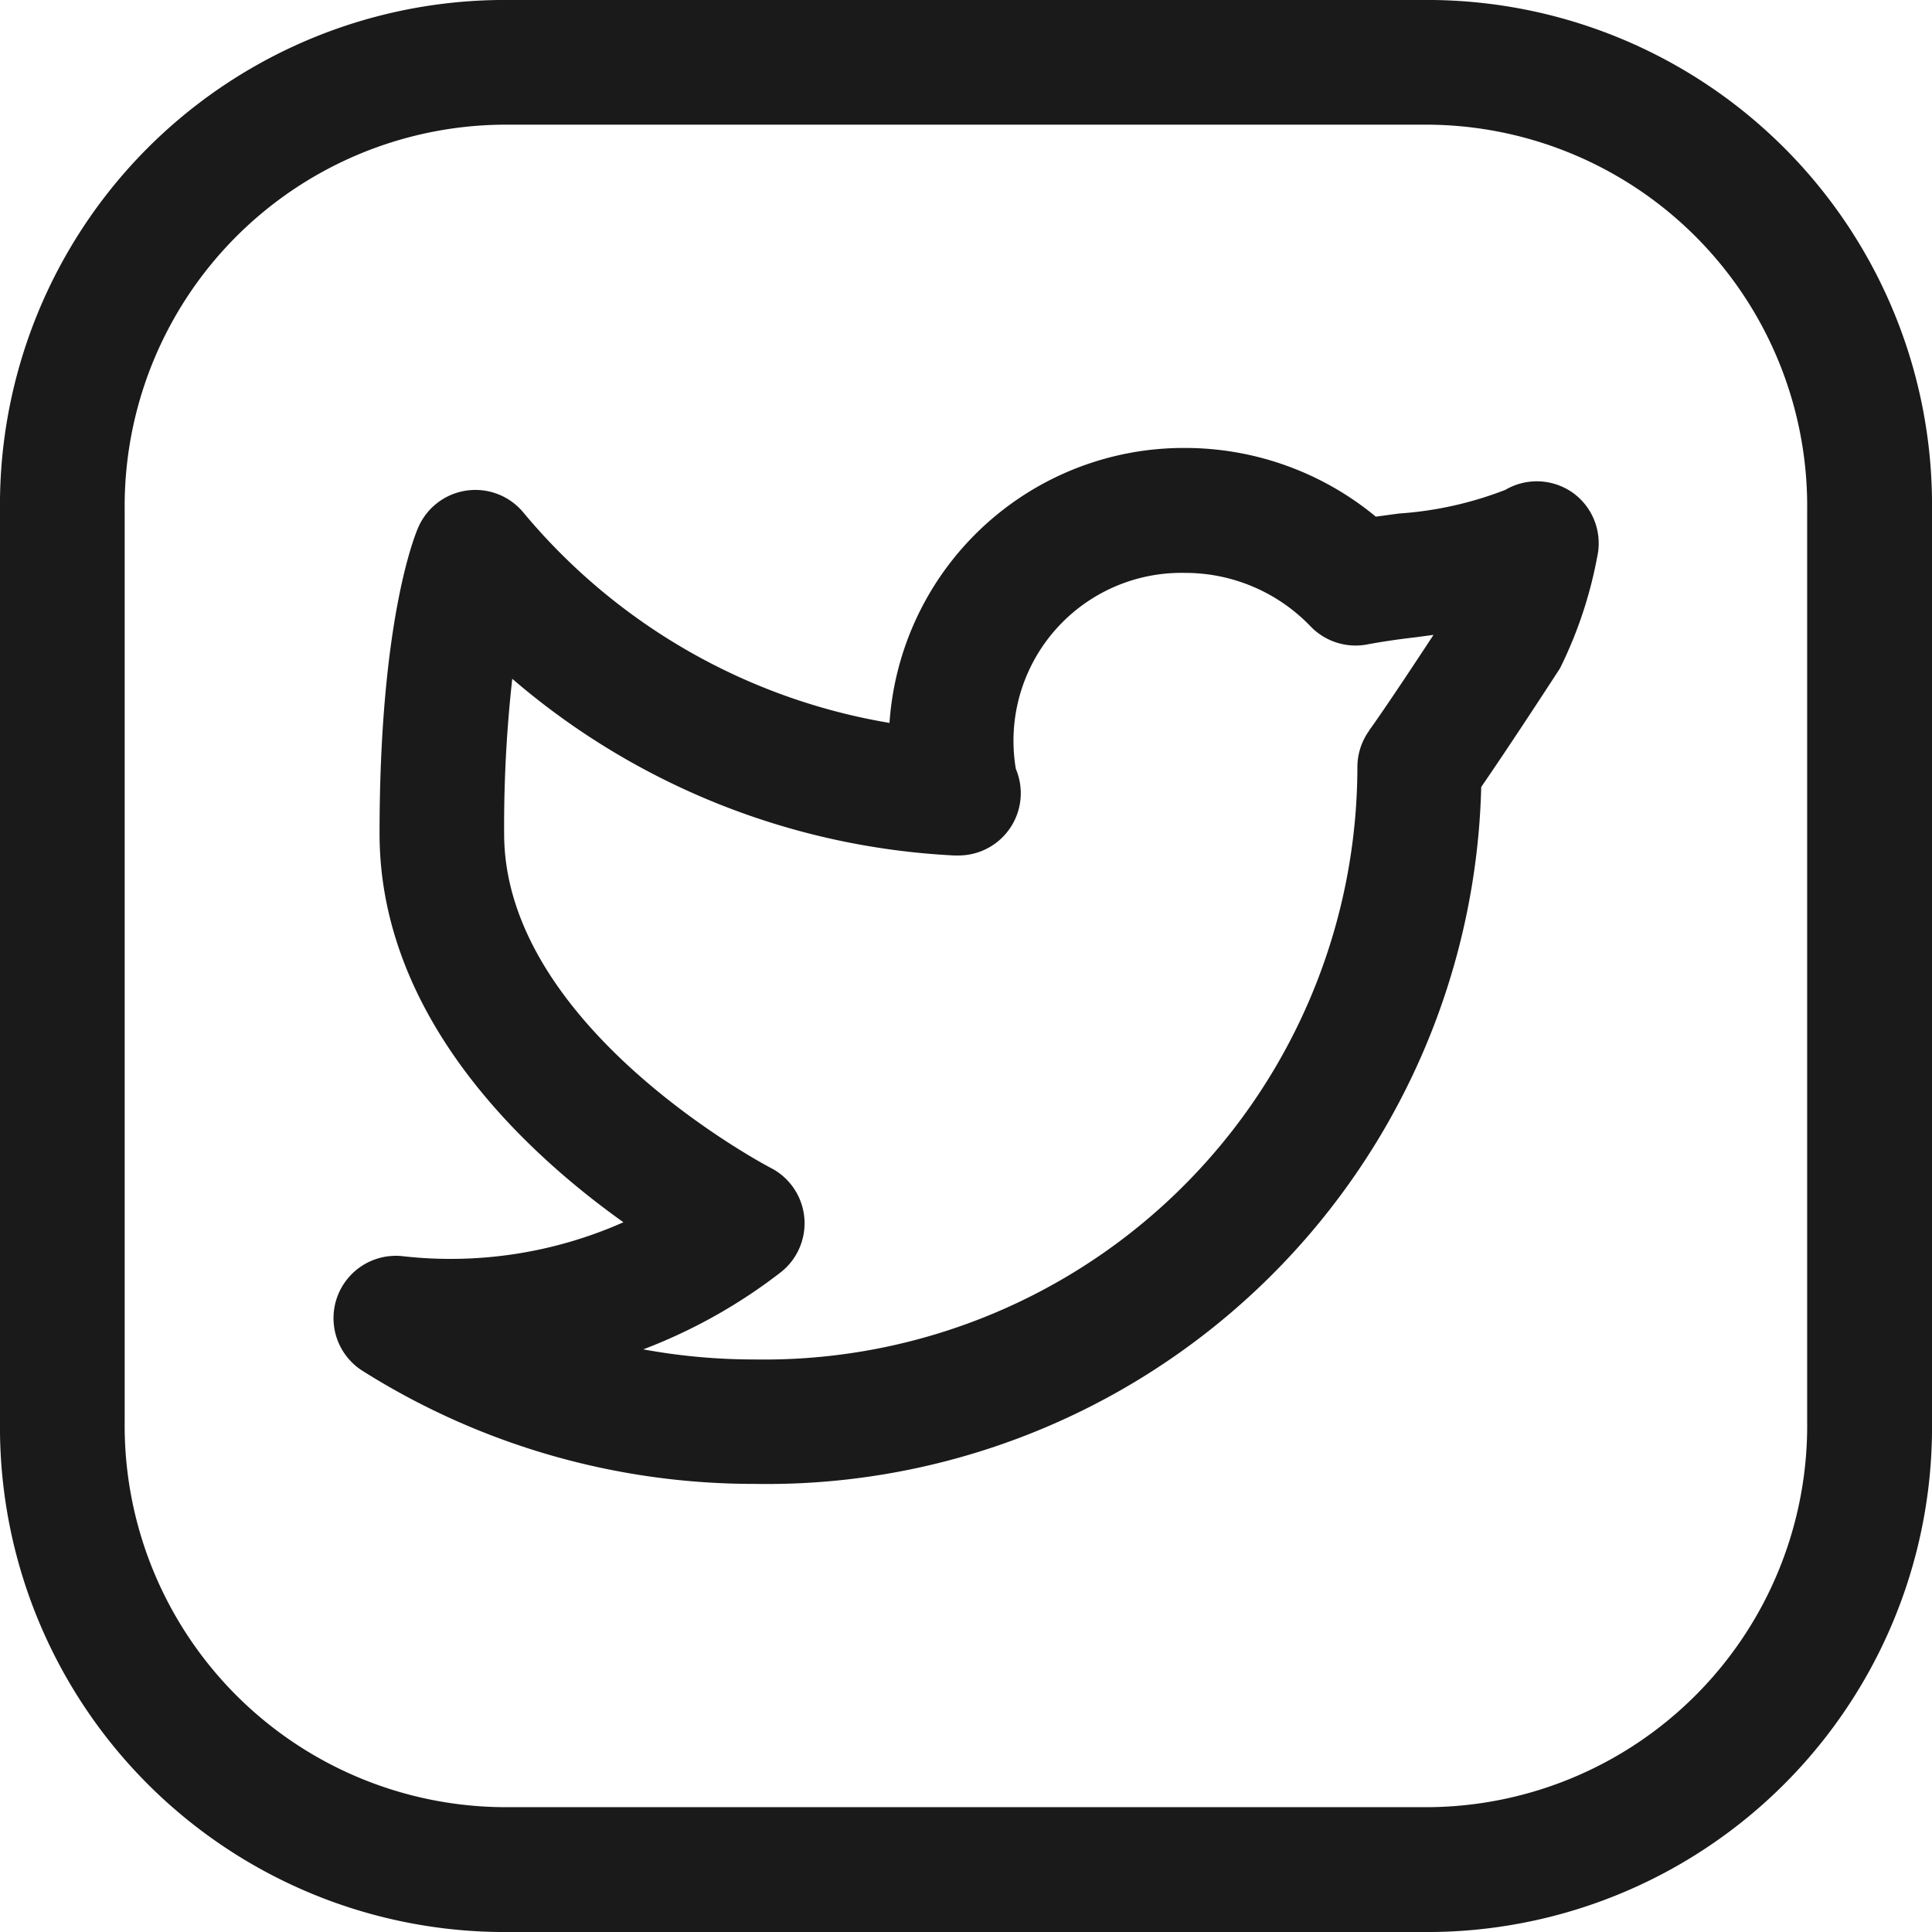 <svg xmlns="http://www.w3.org/2000/svg" width="38.273" height="38.273" viewBox="0 0 38.273 38.273"><g transform="translate(0)"><path d="M28.165,0H10.108A10,10,0,0,0,0,10.108V28.165A10,10,0,0,0,10.108,38.273H28.165A10,10,0,0,0,38.273,28.165V10.108A10,10,0,0,0,28.165,0ZM35.8,28.165A7.557,7.557,0,0,1,28.165,35.8H10.108a7.558,7.558,0,0,1-7.638-7.638V10.108a7.558,7.558,0,0,1,7.638-7.638H28.165A7.557,7.557,0,0,1,35.8,10.108Z" fill="#1a1a1a"/><path d="M110.266,115.906a1.234,1.234,0,0,0-1.351-.068,7.134,7.134,0,0,1-2.109.469l-.457.062a5.932,5.932,0,0,0-3.777-1.361,5.843,5.843,0,0,0-5.857,5.447,12.02,12.02,0,0,1-7.251-4.166,1.234,1.234,0,0,0-2.083.29c-.079.18-.768,1.875-.768,6.068,0,3.631,2.866,6.3,4.831,7.7a8.438,8.438,0,0,1-4.366.673,1.235,1.235,0,0,0-.8,2.272,14.52,14.52,0,0,0,7.759,2.238,14.159,14.159,0,0,0,14.4-13.806c.254-.369.74-1.088,1.559-2.348a8.434,8.434,0,0,0,.738-2.207A1.234,1.234,0,0,0,110.266,115.906Zm-4.047,4.7a1.237,1.237,0,0,0-.235.723,11.751,11.751,0,0,1-11.941,11.736,12.172,12.172,0,0,1-2.206-.2,10.591,10.591,0,0,0,2.716-1.521,1.234,1.234,0,0,0-.2-2.079c-.053-.027-5.272-2.772-5.272-6.614a26.256,26.256,0,0,1,.161-3.07,14.537,14.537,0,0,0,8.753,3.5c.025,0,.051,0,.074,0a1.234,1.234,0,0,0,1.149-1.715,3.327,3.327,0,0,1,3.351-3.883,3.44,3.44,0,0,1,2.484,1.056,1.238,1.238,0,0,0,1.128.361c.28-.053.6-.1.943-.14l.368-.049C106.57,120.117,106.235,120.582,106.219,120.6Z" transform="translate(-79.094 -106.134)" fill="#1a1a1a"/></g></svg>